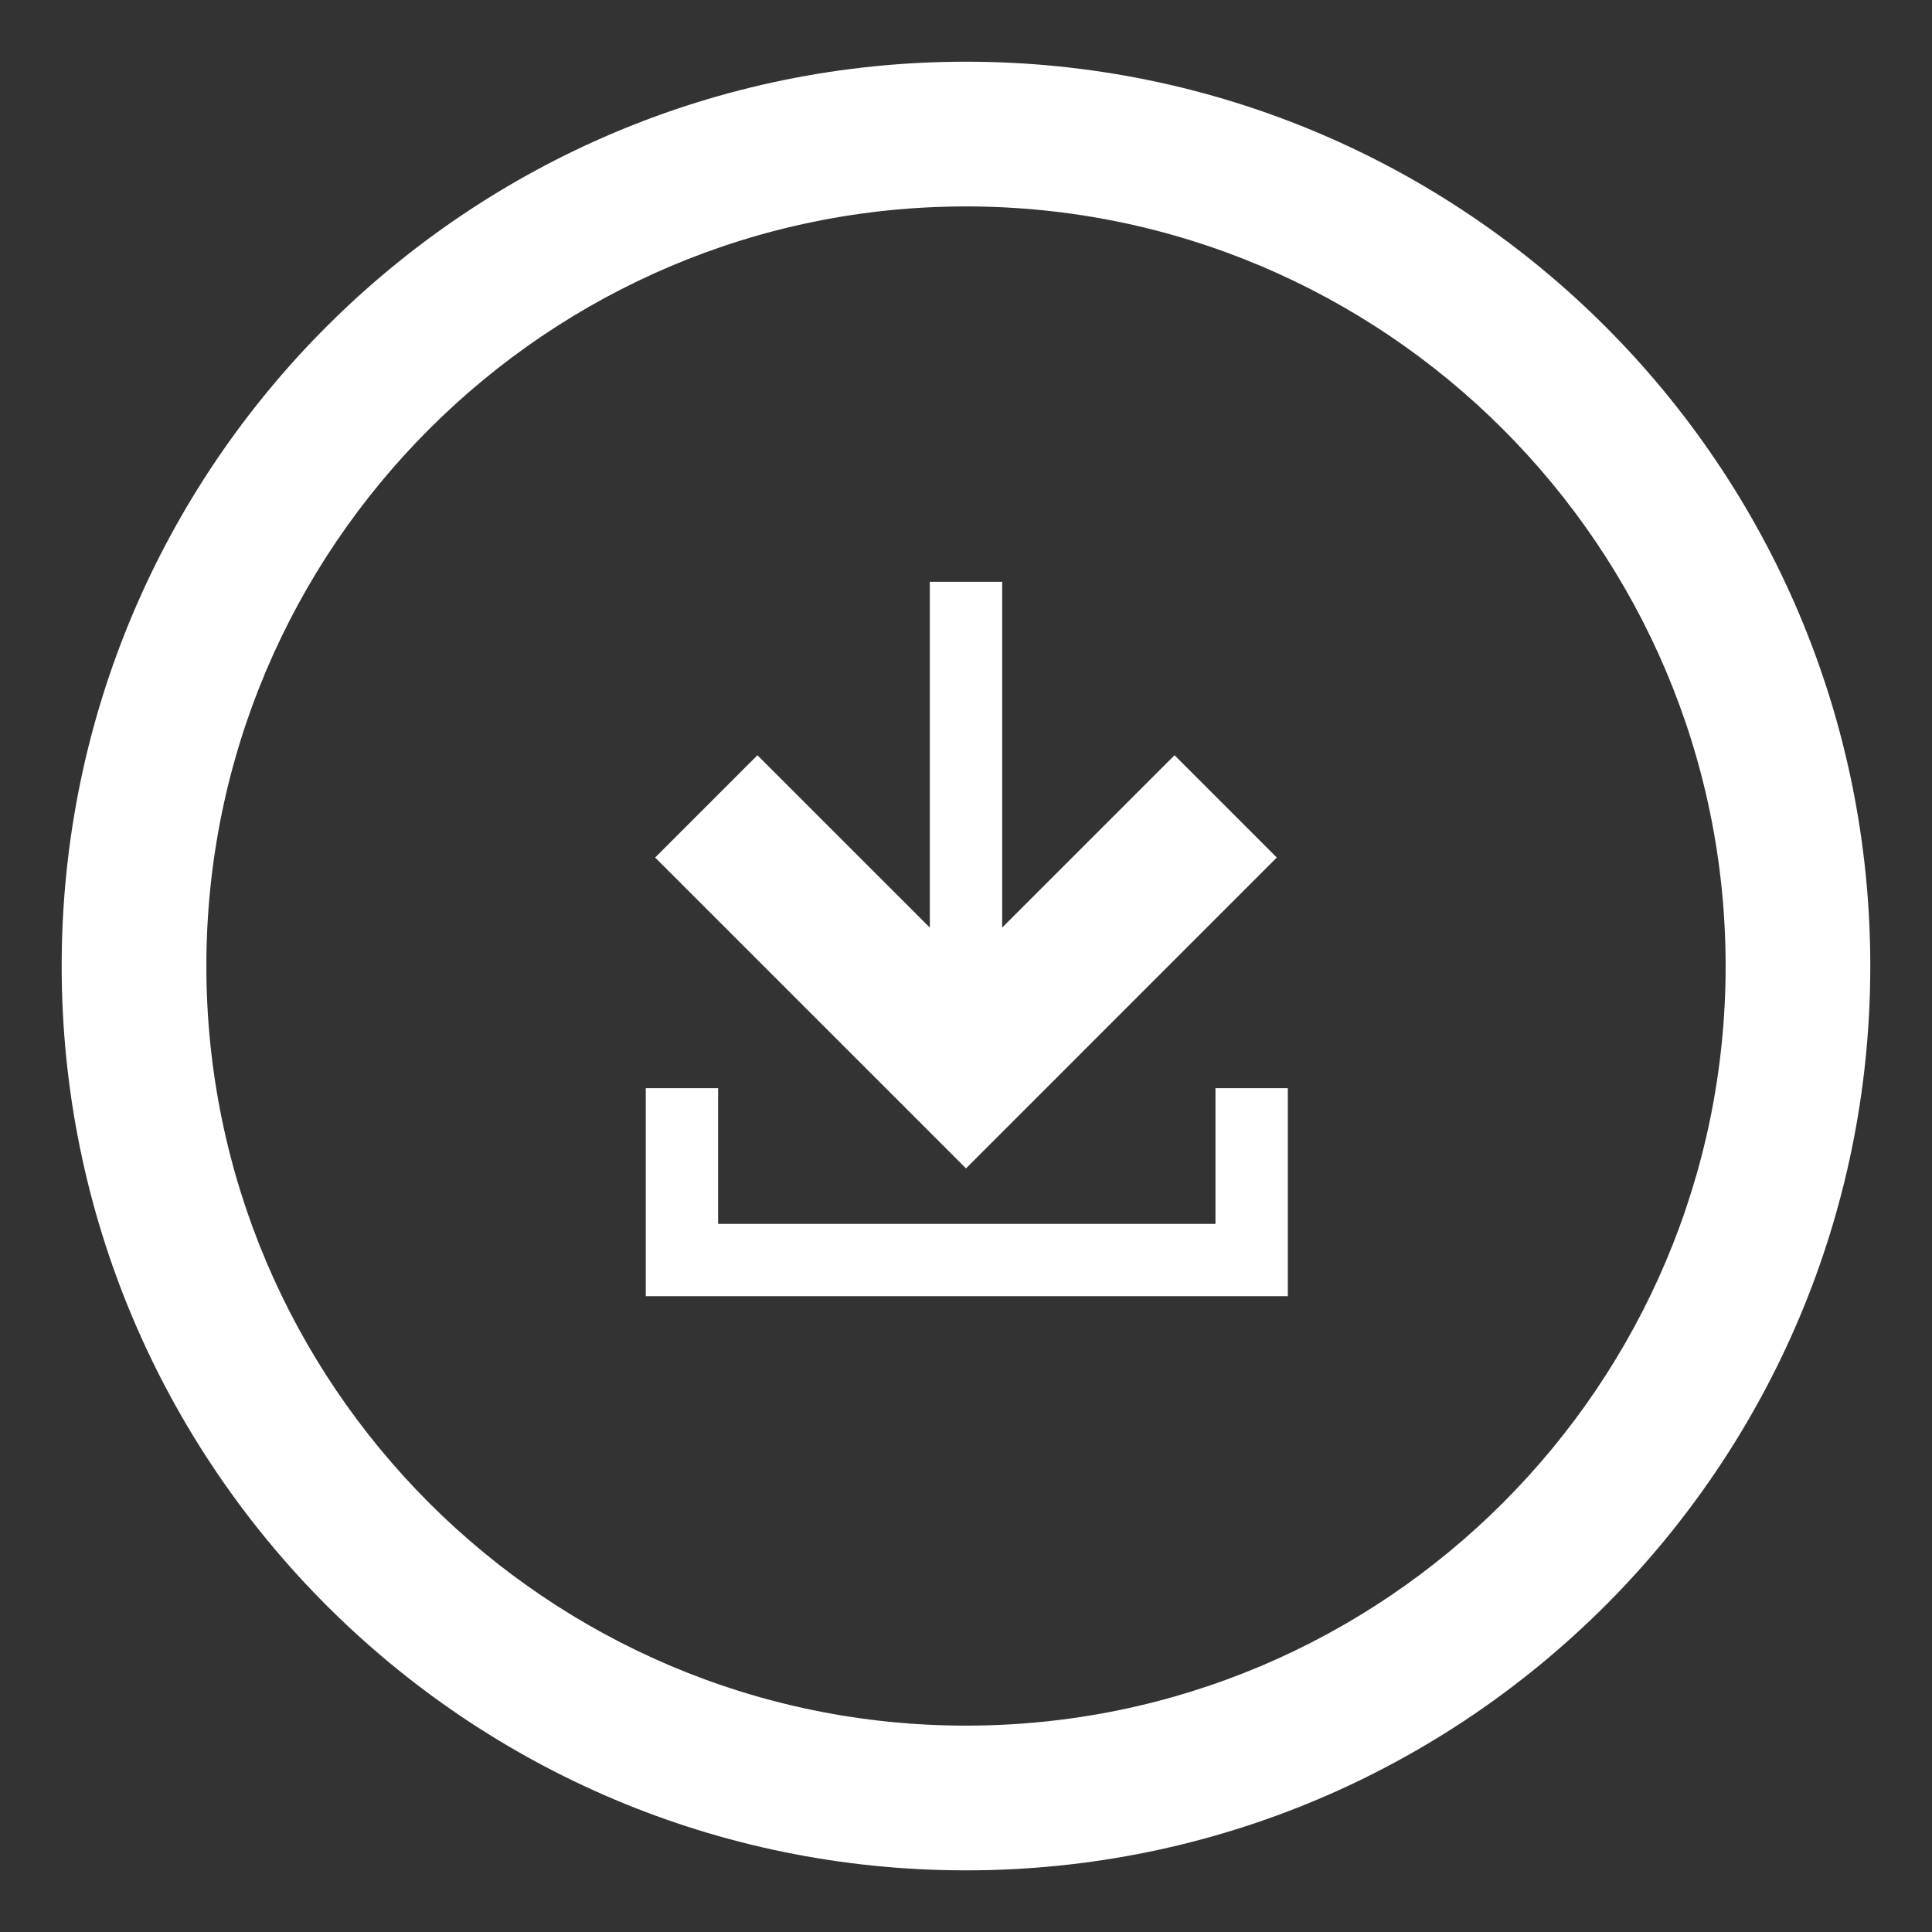 <?xml version="1.0" encoding="utf-8"?>
<!-- Generator: Adobe Illustrator 16.0.4, SVG Export Plug-In . SVG Version: 6.00 Build 0)  -->
<!DOCTYPE svg PUBLIC "-//W3C//DTD SVG 1.1//EN" "http://www.w3.org/Graphics/SVG/1.1/DTD/svg11.dtd">
<svg version="1.1" id="Layer_1" xmlns="http://www.w3.org/2000/svg" xmlns:xlink="http://www.w3.org/1999/xlink" x="0px" y="0px"
	 width="65px" height="65px" viewBox="0 0 65 65" enable-background="new 0 0 65 65" xml:space="preserve">
<rect x="0" y="0" width="65" height="65" fill="#333333" stroke="none"/>
<g id="Layer_1_2_">
	<g id="Livello_1">
	</g>
	<g id="Layer_1_1_">
		<g>
			<path fill="#FFFFFF" d="M32.5,2.076C15.696,2.076,2.075,15.698,2.075,32.5S15.696,62.926,32.5,62.926
				c16.803,0,30.424-13.623,30.424-30.425S49.303,2.076,32.5,2.076z M32.5,58.057c-14.092,0-25.557-11.464-25.557-25.556
				C6.943,18.41,18.408,6.945,32.5,6.945c14.091,0,25.557,11.464,25.557,25.556S46.591,58.057,32.5,58.057z"/>
			<polygon fill="#FFFFFF" points="42.957,28.851 39.516,25.409 33.717,31.207 33.717,19.575 31.283,19.575 31.283,31.208 
				25.482,25.409 22.041,28.851 32.5,39.309 			"/>
			<polygon fill="#FFFFFF" points="40.893,41.176 24.16,41.176 24.16,36.611 21.726,36.611 21.726,43.609 43.327,43.609 
				43.327,36.611 40.893,36.611 			"/>
		</g>
	</g>
</g>
<g id="Livello_1_1_">
</g>
</svg>
